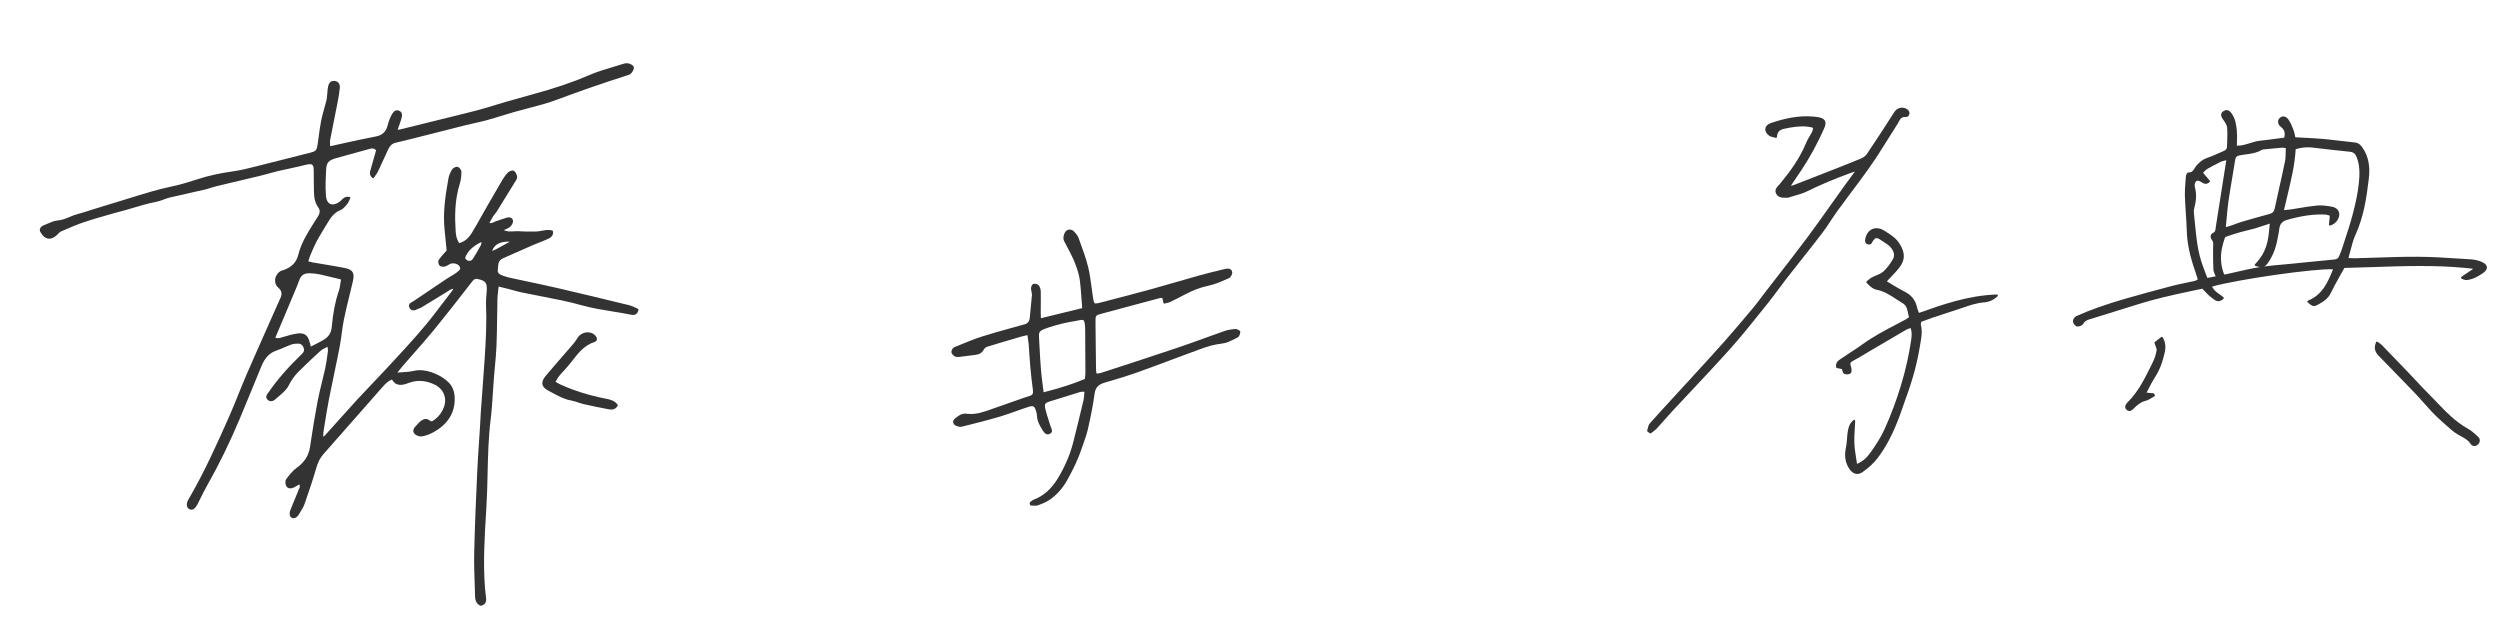 <svg width="294" height="73" viewBox="0 0 294 73" fill="none" xmlns="http://www.w3.org/2000/svg">
<path d="M56.517 71.245C56.502 71.243 56.487 71.239 56.473 71.232C55.946 70.959 55.876 70.479 55.868 70.141C55.855 69.613 55.837 69.075 55.819 68.554C55.78 67.414 55.739 66.236 55.765 65.077C55.835 61.937 55.968 58.854 56.111 55.709C56.169 54.4 56.258 53.072 56.344 51.786C56.386 51.157 56.428 50.528 56.466 49.898C56.479 49.69 56.489 49.482 56.499 49.274C56.511 49.009 56.525 48.734 56.544 48.465C56.6 47.683 56.658 46.903 56.715 46.121C56.809 44.847 56.906 43.529 56.993 42.233C57.155 39.799 57.244 37.753 57.155 35.672C57.141 35.34 57.172 35.005 57.202 34.682C57.215 34.533 57.229 34.381 57.239 34.232C57.3 33.266 57.125 33.028 56.201 32.815C56.162 32.806 56.123 32.8 56.088 32.796C55.872 32.775 55.723 32.855 55.538 33.094L54.969 33.823C53.677 35.484 52.341 37.202 50.984 38.857C50.202 39.811 49.372 40.751 48.569 41.66C48.162 42.121 47.741 42.596 47.333 43.069C47.178 43.248 47.031 43.438 46.859 43.658C46.82 43.708 46.78 43.76 46.738 43.813C46.911 43.801 47.078 43.79 47.242 43.779C47.75 43.748 48.229 43.718 48.678 43.611C48.998 43.534 49.352 43.515 49.728 43.551C51.107 43.686 52.516 44.562 53.03 45.294C53.26 45.621 53.419 46.083 53.457 46.528C53.618 48.42 52.707 49.937 50.822 50.911C50.412 51.122 49.984 51.264 49.583 51.32C49.53 51.327 49.473 51.328 49.412 51.322C49.17 51.298 48.905 51.175 48.753 51.015C48.517 50.766 48.571 50.425 48.898 50.104C48.966 50.037 49.033 49.963 49.097 49.891C49.201 49.775 49.309 49.655 49.434 49.552C49.688 49.344 49.919 49.252 50.139 49.274C50.272 49.287 50.396 49.342 50.509 49.437C50.585 49.502 50.653 49.536 50.718 49.543C50.834 49.554 50.946 49.471 51.076 49.375L51.103 49.355C51.617 48.976 51.988 48.478 52.207 47.872C52.594 46.803 52.164 45.746 51.138 45.243C50.65 45.004 50.159 44.858 49.682 44.812C49.152 44.76 48.623 44.829 48.111 45.016L48.047 45.039C47.961 45.071 47.876 45.102 47.788 45.131C47.462 45.239 47.203 45.279 46.971 45.256C46.598 45.22 46.307 45.012 46.101 44.639C45.651 44.791 45.344 45.105 45.023 45.468C42.779 48.005 40.507 50.593 38.309 53.096L38.047 53.395C37.656 53.839 37.392 54.339 37.215 54.966C36.815 56.374 36.328 57.782 35.858 59.142L35.804 59.297C35.71 59.568 35.558 59.817 35.412 60.057C35.352 60.155 35.291 60.256 35.235 60.355C35.165 60.481 35.1 60.576 35.033 60.655C34.907 60.8 34.709 60.97 34.477 60.947C34.378 60.937 34.287 60.894 34.205 60.817C34.039 60.661 34.036 60.289 34.108 60.101C34.294 59.604 34.502 59.105 34.702 58.624C34.841 58.289 34.986 57.941 35.122 57.598C35.137 57.561 35.154 57.523 35.172 57.485C35.255 57.301 35.322 57.152 35.19 56.963C35.152 56.987 35.114 57.01 35.076 57.033C34.918 57.131 34.756 57.231 34.584 57.316C34.46 57.377 34.273 57.447 34.081 57.429C33.901 57.411 33.757 57.32 33.666 57.163C33.543 56.954 33.516 56.54 33.664 56.34C34.035 55.842 34.406 55.366 34.878 55.026C35.806 54.358 36.307 53.575 36.457 52.562C36.766 50.472 37.052 48.753 37.358 47.151C37.498 46.416 37.681 45.678 37.857 44.963C37.987 44.441 38.12 43.901 38.236 43.369C38.369 42.754 38.454 42.117 38.537 41.5L38.565 41.294C38.578 41.193 38.562 41.08 38.539 40.924C38.533 40.88 38.526 40.833 38.519 40.782C38.442 40.822 38.368 40.858 38.295 40.894C38.062 41.009 37.861 41.108 37.706 41.247C36.865 42.005 36.024 42.802 35.136 43.68C34.654 44.158 34.267 44.697 33.951 45.329C33.695 45.841 33.221 46.239 32.763 46.626C32.625 46.741 32.483 46.861 32.351 46.98C32.193 47.124 31.999 47.195 31.817 47.178C31.663 47.163 31.525 47.084 31.419 46.949C31.193 46.663 31.375 46.418 31.507 46.239C31.53 46.208 31.553 46.177 31.575 46.145C32.595 44.66 33.848 43.22 35.517 41.612C35.751 41.388 35.81 41.17 35.709 40.905C35.592 40.599 35.411 40.438 35.157 40.413C35.129 40.41 35.099 40.409 35.068 40.41C34.771 40.416 34.506 40.428 34.276 40.511C33.986 40.615 33.697 40.739 33.417 40.859C33.111 40.992 32.794 41.128 32.473 41.239C31.687 41.511 31.154 42.074 30.744 43.063C30.407 43.876 30.069 44.705 29.741 45.505C29.241 46.726 28.726 47.988 28.204 49.224C26.994 52.095 25.744 54.654 24.384 57.046C24.105 57.538 23.849 58.055 23.599 58.555C23.477 58.801 23.354 59.048 23.229 59.293C22.992 59.754 22.743 59.966 22.468 59.939C22.396 59.932 22.324 59.908 22.253 59.868C22.121 59.793 22.03 59.674 21.991 59.527C21.931 59.303 21.992 59.018 22.165 58.725C24.052 55.51 25.613 51.992 26.991 48.888C27.366 48.042 27.717 47.167 28.057 46.321C28.357 45.575 28.667 44.804 28.992 44.054C29.849 42.08 30.738 40.082 31.597 38.149C31.958 37.34 32.317 36.53 32.676 35.72L32.739 35.579C32.808 35.421 32.879 35.258 32.956 35.1C33.215 34.562 33.144 34.192 32.714 33.822C32.446 33.592 32.315 33.246 32.355 32.873C32.401 32.449 32.661 32.06 33.036 31.859C33.107 31.821 33.18 31.803 33.252 31.787C33.295 31.777 33.337 31.768 33.373 31.754C34.349 31.385 34.864 30.834 35.093 29.91C35.421 28.583 36.158 27.407 36.87 26.27C36.933 26.168 36.997 26.067 37.06 25.965C37.108 25.887 37.159 25.811 37.21 25.735C37.317 25.574 37.417 25.424 37.496 25.261C37.645 24.952 37.629 24.669 37.446 24.421C37.096 23.946 36.934 23.382 36.922 22.596C36.919 22.42 36.916 22.245 36.913 22.069C36.902 21.438 36.891 20.787 36.899 20.145C36.908 19.477 36.769 19.332 36.525 19.308C36.389 19.295 36.205 19.32 35.947 19.386C35.306 19.55 34.649 19.691 34.014 19.828C33.565 19.924 33.101 20.024 32.648 20.131C32.295 20.214 31.938 20.314 31.593 20.409C31.272 20.498 30.94 20.59 30.61 20.67C29.762 20.875 28.899 21.078 28.064 21.275C27.2 21.479 26.308 21.689 25.431 21.902C25.222 21.952 25.013 22.02 24.809 22.086C24.59 22.157 24.363 22.231 24.133 22.285C23.521 22.427 22.898 22.565 22.296 22.699C21.522 22.87 20.721 23.047 19.938 23.235C19.706 23.29 19.472 23.379 19.248 23.464C18.978 23.565 18.699 23.671 18.41 23.726C17.364 23.928 16.328 24.239 15.327 24.541L14.922 24.662C14.667 24.738 14.405 24.806 14.152 24.871C13.927 24.929 13.695 24.989 13.47 25.054C13.17 25.141 12.87 25.227 12.569 25.312C11.696 25.56 10.793 25.817 9.92 26.111C9.025 26.413 8.139 26.8 7.282 27.173L7.186 27.214C7.052 27.272 6.935 27.393 6.811 27.519C6.76 27.571 6.708 27.625 6.653 27.675C6.336 27.964 6.021 28.095 5.714 28.065C5.353 28.03 5.022 27.765 4.756 27.299C4.678 27.163 4.661 27.02 4.709 26.887C4.771 26.716 4.94 26.567 5.175 26.478C5.319 26.423 5.467 26.359 5.61 26.296C5.994 26.129 6.39 25.957 6.802 25.924C7.308 25.883 7.769 25.691 8.215 25.505C8.521 25.377 8.839 25.245 9.172 25.16C9.506 25.075 9.842 24.969 10.167 24.866C10.29 24.827 10.414 24.787 10.537 24.749C10.796 24.669 11.054 24.587 11.313 24.506C11.799 24.352 12.301 24.193 12.799 24.049C13.593 23.819 14.395 23.568 15.171 23.325C16.827 22.807 18.538 22.271 20.275 21.91C21.323 21.692 22.351 21.361 23.346 21.042C24.561 20.651 25.89 20.359 27.409 20.149C28.301 20.026 29.198 19.799 30.065 19.579C30.275 19.525 30.485 19.472 30.695 19.42C31.78 19.152 32.881 18.872 33.946 18.6C34.813 18.378 35.711 18.149 36.594 17.929C37.104 17.801 37.256 17.634 37.333 17.113C37.38 16.796 37.423 16.472 37.466 16.159C37.552 15.511 37.642 14.84 37.769 14.187C37.867 13.685 38.009 13.186 38.146 12.703C38.228 12.416 38.312 12.119 38.385 11.826C38.427 11.659 38.443 11.486 38.46 11.303C38.467 11.235 38.474 11.167 38.48 11.099C38.492 11 38.5 10.896 38.507 10.797C38.523 10.589 38.539 10.374 38.588 10.165C38.629 9.99 38.752 9.457 39.333 9.514C39.782 9.56 40.009 9.871 39.961 10.368C39.901 10.976 39.79 11.571 39.683 12.127C39.558 12.772 39.426 13.427 39.299 14.061C39.143 14.836 38.982 15.638 38.831 16.428C38.802 16.584 38.807 16.751 38.815 16.962C38.817 17.034 38.82 17.112 38.822 17.196C39.151 17.124 39.472 17.052 39.786 16.983C40.606 16.802 41.382 16.631 42.158 16.464C42.844 16.317 43.544 16.179 44.221 16.044L44.235 16.042C44.96 15.899 45.401 15.481 45.582 14.765C45.699 14.304 45.849 13.899 46.03 13.558C46.154 13.324 46.361 12.934 46.753 12.972C46.821 12.979 46.89 12.998 46.961 13.03C47.412 13.237 47.273 13.717 47.19 14.004C47.098 14.322 46.984 14.636 46.864 14.966C46.83 15.059 46.795 15.155 46.76 15.253C46.859 15.25 46.952 15.246 47.034 15.226C48.551 14.856 50.091 14.473 51.581 14.104L51.795 14.05C52.221 13.945 52.646 13.841 53.071 13.736C54.135 13.476 55.235 13.207 56.309 12.92C56.955 12.748 57.607 12.547 58.237 12.354C58.641 12.231 59.058 12.102 59.47 11.983C60.436 11.703 61.449 11.419 62.479 11.139C65.246 10.387 67.342 9.679 69.276 8.841C70.167 8.455 71.115 8.17 72.033 7.894C72.398 7.785 72.775 7.672 73.143 7.554C73.335 7.492 73.573 7.416 73.794 7.438C73.818 7.44 73.842 7.443 73.864 7.448C74.097 7.494 74.468 7.649 74.537 7.885C74.587 8.06 74.487 8.3 74.232 8.619C74.131 8.745 73.956 8.798 73.803 8.845C73.776 8.853 73.751 8.861 73.726 8.869C70.629 9.871 67.937 10.805 65.496 11.725C64.403 12.137 63.248 12.437 62.133 12.726C61.58 12.869 61.006 13.018 60.449 13.178C59.979 13.313 59.503 13.459 59.042 13.601C58.44 13.786 57.818 13.976 57.2 14.146C56.706 14.282 56.197 14.395 55.705 14.504C55.384 14.575 55.053 14.649 54.729 14.728C54.139 14.872 53.54 15.026 52.962 15.174C52.621 15.261 52.281 15.348 51.941 15.435C51.474 15.553 51.007 15.671 50.54 15.79C49.224 16.126 47.862 16.473 46.516 16.791C46.04 16.904 45.814 17.209 45.605 17.665C45.507 17.877 45.411 18.09 45.314 18.302C45.031 18.925 44.738 19.568 44.437 20.195C44.357 20.363 44.247 20.511 44.131 20.669C44.077 20.743 44.02 20.819 43.964 20.901C43.944 20.931 43.912 20.95 43.877 20.953C43.869 20.954 43.861 20.954 43.853 20.953C43.826 20.951 43.801 20.939 43.781 20.92C43.392 20.546 43.496 20.218 43.58 19.955C43.59 19.925 43.598 19.896 43.607 19.866C43.773 19.309 43.928 18.75 44.078 18.209C44.129 18.023 44.18 17.839 44.23 17.66C44.103 17.54 43.976 17.477 43.835 17.463C43.687 17.448 43.538 17.489 43.38 17.532L43.365 17.536C41.956 17.921 40.703 18.268 39.534 18.597C38.614 18.856 38.392 19.12 38.348 20.014C38.301 20.952 38.249 22.015 38.332 23.03C38.382 23.63 38.641 23.997 39.045 24.036C39.321 24.063 39.646 23.943 39.985 23.689C40.044 23.645 40.1 23.587 40.159 23.524C40.337 23.336 40.56 23.104 40.999 23.146C41.032 23.15 41.067 23.155 41.103 23.161C41.141 23.168 41.172 23.192 41.19 23.226C41.207 23.26 41.206 23.3 41.188 23.334C41.145 23.417 41.108 23.498 41.073 23.576C40.997 23.741 40.925 23.897 40.815 24.023L40.748 24.1C40.541 24.338 40.307 24.607 40.014 24.722C39.225 25.034 38.827 25.7 38.442 26.344C38.327 26.536 38.21 26.727 38.093 26.918C37.806 27.389 37.51 27.875 37.246 28.367C37.003 28.82 36.797 29.307 36.597 29.777C36.559 29.868 36.521 29.958 36.482 30.049C36.414 30.209 36.361 30.382 36.306 30.566C36.289 30.62 36.273 30.674 36.255 30.731C36.303 30.743 36.348 30.756 36.391 30.767C36.538 30.807 36.653 30.839 36.771 30.859C37.205 30.934 37.639 31.006 38.074 31.079C38.851 31.209 39.655 31.343 40.442 31.493C41.001 31.598 41.294 31.741 41.452 31.983C41.61 32.225 41.623 32.55 41.493 33.106C41.368 33.646 41.234 34.193 41.104 34.721C40.879 35.641 40.646 36.593 40.452 37.535C40.337 38.093 40.259 38.672 40.184 39.23C40.115 39.74 40.045 40.266 39.945 40.78C39.742 41.836 39.518 42.905 39.301 43.94C39.098 44.908 38.887 45.909 38.695 46.897C38.496 47.92 38.328 48.968 38.167 49.983C38.123 50.256 38.08 50.529 38.036 50.802C38.014 50.933 38.015 51.071 38.015 51.246C38.016 51.279 38.016 51.312 38.016 51.348C38.1 51.299 38.16 51.264 38.198 51.222C38.671 50.699 39.141 50.173 39.611 49.648C40.384 48.783 41.184 47.889 41.982 47.019C42.553 46.398 43.145 45.779 43.718 45.179C44.294 44.577 44.889 43.954 45.463 43.33C45.787 42.977 46.113 42.625 46.439 42.273C48.111 40.467 49.84 38.6 51.342 36.595C51.684 36.139 52.037 35.681 52.38 35.237C52.647 34.892 52.922 34.534 53.191 34.18C53.233 34.125 53.264 34.052 53.303 33.959C53.303 33.958 53.303 33.957 53.304 33.956C53.055 33.989 52.872 34.112 52.679 34.24C52.624 34.278 52.568 34.315 52.512 34.349L51.761 34.809C51.039 35.253 50.292 35.712 49.555 36.158C49.478 36.205 49.397 36.234 49.318 36.262C49.261 36.282 49.206 36.302 49.158 36.326C48.976 36.418 48.765 36.516 48.562 36.496C48.395 36.48 48.264 36.388 48.172 36.224C48.098 36.091 48.076 35.967 48.108 35.856C48.163 35.669 48.347 35.569 48.509 35.481C48.563 35.451 48.614 35.424 48.656 35.395C49.838 34.588 51.099 33.738 52.512 32.796C52.677 32.687 52.85 32.585 53.017 32.487C53.231 32.361 53.453 32.232 53.654 32.085C54.195 31.69 54.184 31.548 54.022 31.294C53.916 31.129 53.657 30.999 53.377 30.972C53.219 30.956 53.073 30.975 52.956 31.026C52.879 31.06 52.805 31.106 52.726 31.154C52.606 31.229 52.482 31.306 52.339 31.341C52.245 31.364 52.13 31.373 52.024 31.362C51.917 31.352 51.78 31.322 51.691 31.23C51.556 31.092 51.486 30.723 51.604 30.551C51.799 30.268 52.027 30.011 52.268 29.74C52.352 29.646 52.436 29.552 52.522 29.453C52.502 29.246 52.482 29.032 52.461 28.813C52.412 28.275 52.36 27.72 52.296 27.161C52.055 25.058 52.38 22.965 52.733 21.001C52.794 20.66 52.939 20.296 53.15 19.95C53.265 19.762 53.578 19.597 53.781 19.617C53.794 19.619 53.806 19.62 53.818 19.623C54.024 19.666 54.266 19.989 54.264 20.218C54.258 20.76 54.199 21.206 54.079 21.583C53.451 23.568 53.478 25.549 53.587 27.225C53.616 27.658 53.687 28.122 54.002 28.584C54.609 28.437 55.078 28.053 55.511 27.347C55.919 26.681 56.307 25.986 56.684 25.315C56.876 24.973 57.074 24.62 57.273 24.274L57.347 24.145C57.915 23.155 58.503 22.13 59.096 21.131C59.303 20.783 59.507 20.511 59.722 20.301C59.86 20.166 60.132 20.035 60.318 20.053C60.353 20.057 60.385 20.065 60.412 20.078C60.611 20.169 60.721 20.437 60.8 20.688C60.851 20.847 60.778 21.054 60.7 21.182C59.98 22.363 59.219 23.595 58.438 24.844C58.368 24.958 58.282 25.061 58.201 25.161C58.122 25.26 58.046 25.352 57.983 25.451C57.866 25.638 57.761 25.835 57.65 26.043C57.621 26.099 57.591 26.155 57.56 26.212C57.595 26.224 57.63 26.23 57.665 26.234C57.822 26.249 57.953 26.185 58.091 26.118C58.16 26.084 58.231 26.05 58.306 26.025C58.462 25.974 58.617 25.919 58.773 25.865C59.038 25.772 59.312 25.677 59.588 25.598C59.7 25.566 59.812 25.555 59.913 25.565C60.163 25.589 60.32 25.748 60.333 25.99C60.346 26.239 60.153 26.538 59.964 26.693C59.801 26.826 59.603 26.91 59.374 27.007C59.331 27.025 59.288 27.043 59.245 27.061C59.418 27.142 59.6 27.189 59.804 27.209C60.018 27.23 60.232 27.217 60.438 27.204C60.62 27.193 60.809 27.181 60.993 27.194C61.507 27.231 62.037 27.229 62.548 27.228C62.704 27.227 62.86 27.227 63.016 27.228C63.247 27.228 63.474 27.184 63.716 27.137C64.013 27.08 64.321 27.021 64.636 27.052C64.746 27.062 64.853 27.084 64.954 27.116C64.999 27.131 65.032 27.17 65.037 27.217C65.099 27.788 64.692 27.977 64.395 28.115L64.386 28.119C64.066 28.268 63.733 28.398 63.41 28.524C63.164 28.621 62.909 28.722 62.662 28.828C61.841 29.185 61.007 29.555 60.203 29.913C59.838 30.075 59.473 30.237 59.108 30.398C58.621 30.614 58.592 31.041 58.561 31.493C58.555 31.58 58.549 31.666 58.54 31.751C58.497 32.15 58.757 32.276 59.19 32.436L59.261 32.463C59.535 32.566 59.822 32.632 60.142 32.702C60.783 32.842 61.426 32.977 62.068 33.113C63.228 33.359 64.426 33.613 65.602 33.885C68.256 34.499 70.883 35.133 74.009 35.896C74.252 35.955 74.482 36.064 74.704 36.17C74.805 36.218 74.908 36.267 75.011 36.31C75.064 36.332 75.094 36.389 75.082 36.444C74.992 36.873 74.749 37.071 74.358 37.032C74.311 37.028 74.261 37.02 74.206 37.009C73.485 36.861 72.746 36.742 72.032 36.628C70.857 36.439 69.642 36.244 68.461 35.912C66.859 35.462 65.19 35.14 63.575 34.829C62.817 34.683 62.033 34.532 61.265 34.37C60.947 34.302 60.63 34.214 60.323 34.128C60.148 34.078 59.967 34.027 59.789 33.982C59.521 33.913 59.258 33.849 58.953 33.776C58.852 33.752 58.747 33.727 58.638 33.7C58.621 33.857 58.604 34.005 58.588 34.148C58.544 34.522 58.508 34.845 58.5 35.172C58.482 35.897 58.472 36.634 58.462 37.347C58.447 38.433 58.432 39.556 58.388 40.66C58.355 41.484 58.276 42.32 58.2 43.127C58.16 43.559 58.118 44.005 58.084 44.444C58.041 44.989 58.006 45.543 57.971 46.079C57.904 47.147 57.834 48.25 57.701 49.329C57.437 51.449 57.388 53.617 57.34 55.713C57.311 57.016 57.28 58.362 57.198 59.686L57.175 60.068C56.989 63.061 56.798 66.156 57.039 69.201C57.057 69.434 57.086 69.67 57.113 69.9C57.132 70.058 57.151 70.216 57.167 70.374C57.215 70.849 57.003 71.146 56.554 71.234C56.542 71.236 56.53 71.237 56.519 71.235L56.517 71.245ZM35.433 39.208C35.944 39.258 36.246 39.57 36.409 40.218C36.449 40.377 36.494 40.535 36.538 40.69C36.545 40.713 36.551 40.735 36.557 40.758C36.696 40.686 36.831 40.617 36.964 40.549C37.341 40.356 37.698 40.173 38.041 39.974C38.651 39.619 38.952 39.148 39.015 38.449C39.167 36.756 39.432 35.41 39.845 34.215C39.944 33.93 39.99 33.615 40.038 33.282C40.057 33.147 40.078 33.009 40.102 32.864C39.858 32.805 39.623 32.747 39.396 32.691C38.801 32.544 38.239 32.406 37.684 32.285C37.45 32.234 37.204 32.197 36.931 32.171C36.803 32.158 36.668 32.148 36.527 32.141C35.766 32.099 35.41 32.331 35.166 33.024C35.046 33.367 34.911 33.694 34.796 33.969C34.08 35.677 33.361 37.385 32.642 39.093C32.571 39.262 32.497 39.431 32.421 39.603C32.405 39.641 32.387 39.679 32.371 39.718C32.488 39.746 32.573 39.763 32.644 39.77C32.779 39.783 32.86 39.758 33.076 39.694L33.358 39.61C33.89 39.452 34.441 39.289 34.999 39.219C35.161 39.2 35.303 39.196 35.432 39.208L35.433 39.208ZM56.574 28.471C55.911 28.814 55.252 29.238 54.851 29.977C54.694 30.268 54.65 30.402 54.857 30.559C54.946 30.626 55.045 30.666 55.146 30.676C55.337 30.695 55.511 30.604 55.621 30.427C55.921 29.947 56.224 29.427 56.546 28.839C56.584 28.77 56.595 28.676 56.607 28.575C56.609 28.55 56.613 28.524 56.616 28.499L56.573 28.471L56.574 28.471ZM59.967 28.426C58.851 28.359 58.106 28.75 57.878 29.516C58.331 29.338 58.746 29.1 59.151 28.87C59.415 28.718 59.687 28.563 59.967 28.426L59.967 28.426Z" fill="#333333"/>
<path d="M244.263 38.393C244.038 38.36 243.79 38.02 243.775 37.8C243.76 37.583 243.965 37.265 244.182 37.17C245.083 36.771 245.907 36.442 246.703 36.163C247.829 35.768 248.86 35.438 249.854 35.153C251.671 34.632 253.54 34.12 255.407 33.632C255.969 33.485 256.548 33.364 257.107 33.247C257.442 33.177 257.789 33.105 258.128 33.028C258.195 33.012 258.263 32.973 258.358 32.919C258.388 32.9 258.422 32.882 258.458 32.862C258.433 32.782 258.409 32.701 258.384 32.621C258.311 32.381 258.242 32.154 258.163 31.927C257.521 30.102 257.202 28.575 257.163 27.119C257.144 26.439 257.098 25.748 257.053 25.079C257.009 24.424 256.964 23.746 256.945 23.078C256.927 22.455 256.976 21.824 257.023 21.214C257.035 21.052 257.048 20.89 257.059 20.728C257.067 20.615 257.194 20.267 257.371 20.28C257.77 20.307 257.925 20.055 258.104 19.764C258.181 19.638 258.261 19.509 258.363 19.403C258.676 19.078 259.028 18.746 259.565 18.572C259.981 18.437 260.391 18.252 260.789 18.072C261.024 17.966 261.266 17.857 261.508 17.758C261.772 17.651 261.892 17.488 261.897 17.232C261.902 17.03 261.909 16.828 261.917 16.625C261.937 16.08 261.958 15.517 261.905 14.974C261.877 14.687 261.673 14.394 261.475 14.11C261.448 14.071 261.422 14.033 261.395 13.996C261.295 13.848 261.166 13.628 261.215 13.408C261.247 13.266 261.347 13.144 261.516 13.045C261.647 12.967 261.775 12.934 261.897 12.945C262.144 12.97 262.32 13.175 262.446 13.351C262.89 13.974 262.987 14.679 263.054 15.407C263.092 15.815 263.08 16.221 263.066 16.652C263.061 16.809 263.057 16.97 263.054 17.133C263.578 17.147 264.063 16.997 264.574 16.837C264.96 16.717 265.36 16.592 265.774 16.549C266.449 16.478 267.137 16.385 267.802 16.296C268.074 16.26 268.347 16.223 268.622 16.187C268.765 15.619 268.65 15.251 268.237 14.93C268.018 14.76 267.898 14.544 267.898 14.32C267.898 14.127 267.99 13.951 268.154 13.824C268.285 13.724 268.431 13.679 268.58 13.694C268.729 13.708 268.961 13.795 269.167 14.121C269.4 14.49 269.567 14.895 269.713 15.276C269.79 15.477 269.834 15.689 269.881 15.912C269.897 15.987 269.913 16.064 269.931 16.143C270.255 16.162 270.576 16.178 270.896 16.194C271.668 16.234 272.467 16.275 273.246 16.344C273.357 16.354 273.468 16.364 273.579 16.375C274.196 16.435 274.822 16.51 275.427 16.583C275.927 16.643 276.444 16.705 276.952 16.758C277.401 16.805 277.631 17.083 277.828 17.364C278.507 18.33 278.751 19.522 278.573 21.008C278.304 23.267 277.982 25.47 277.018 27.579C276.747 28.172 276.581 28.816 276.404 29.498C276.333 29.775 276.259 30.059 276.176 30.348C276.228 30.35 276.279 30.353 276.33 30.356C276.535 30.367 276.729 30.377 276.921 30.372C277.715 30.352 278.523 30.325 279.304 30.299C280.965 30.244 282.682 30.186 284.372 30.195C286.05 30.205 287.753 30.316 289.401 30.424C289.785 30.449 290.17 30.474 290.554 30.498C290.604 30.502 290.655 30.506 290.706 30.511C291.141 30.553 291.555 30.66 291.902 30.82C292.254 30.982 292.443 31.185 292.462 31.422C292.476 31.589 292.402 31.85 291.978 32.133C291.477 32.469 290.882 32.834 290.164 32.927C290.091 32.936 290.022 32.938 289.953 32.931C289.798 32.916 289.64 32.858 289.47 32.754C289.436 32.733 289.414 32.695 289.413 32.655C289.412 32.615 289.432 32.576 289.465 32.553L290.81 31.643L290.795 31.602C290.529 31.571 290.257 31.541 289.985 31.514C286.355 31.159 282.634 31.286 279.036 31.409C277.947 31.446 276.82 31.485 275.706 31.51C275.676 31.562 275.644 31.616 275.612 31.67C275.511 31.843 275.406 32.021 275.307 32.204C275.199 32.403 275.089 32.601 274.979 32.799C274.685 33.328 274.382 33.876 274.119 34.429C273.773 35.159 273.142 35.538 272.526 35.862C272.361 35.949 272.221 36.004 272.073 35.989C271.875 35.97 271.694 35.833 271.386 35.554C271.355 35.526 271.341 35.485 271.349 35.444C271.356 35.403 271.384 35.369 271.422 35.354C273.121 34.67 273.768 33.162 274.363 31.674C272.364 31.537 263.114 32.856 260.145 33.702C260.326 34.119 260.663 34.358 261.017 34.611C261.17 34.719 261.327 34.832 261.474 34.96C261.499 34.982 261.514 35.014 261.515 35.047C261.516 35.08 261.503 35.113 261.478 35.136C261.26 35.347 261.044 35.439 260.822 35.417C260.576 35.394 260.377 35.235 260.201 35.094C260.153 35.056 260.105 35.018 260.059 34.985C259.791 34.793 259.559 34.546 259.314 34.285C259.212 34.176 259.108 34.065 258.995 33.951C258.728 34.007 258.454 34.065 258.177 34.123C257.475 34.269 256.749 34.42 256.025 34.585L255.89 34.616C254.885 34.846 253.845 35.083 252.838 35.366C251.913 35.627 250.98 35.92 250.078 36.203C249.705 36.32 249.333 36.436 248.96 36.552C248.157 36.8 247.353 37.049 246.55 37.298L245.811 37.528C245.489 37.627 245.186 37.721 245.006 38.063C244.894 38.276 244.521 38.419 244.286 38.396C244.279 38.395 244.271 38.394 244.263 38.393L244.263 38.393ZM258.484 21.248C258.385 21.239 258.307 21.266 258.24 21.335C258.121 21.457 258.057 21.789 258.114 21.992C258.324 22.741 258.303 23.527 258.047 24.465C257.997 24.647 257.983 24.868 258.007 25.089C258.049 25.478 258.087 25.873 258.124 26.256C258.263 27.706 258.406 29.204 258.837 30.627C258.983 31.113 259.163 31.583 259.354 32.081C259.43 32.28 259.507 32.48 259.582 32.684L260.568 32.497C260.543 32.44 260.518 32.383 260.493 32.328C260.398 32.119 260.308 31.921 260.296 31.711C260.26 31.068 260.26 30.414 260.259 29.783C260.259 29.585 260.259 29.386 260.257 29.188C260.257 29.104 260.262 29.021 260.267 28.94C260.284 28.67 260.299 28.436 260.119 28.216C259.993 28.062 259.941 27.872 259.979 27.707C260.013 27.563 260.113 27.448 260.26 27.381C260.509 27.267 260.529 27.092 260.556 26.849C260.561 26.799 260.568 26.748 260.575 26.698C260.812 25.202 261.047 23.706 261.283 22.21C261.409 21.412 261.534 20.614 261.668 19.758L261.812 18.841C261.744 18.858 261.682 18.873 261.623 18.888C261.428 18.935 261.287 18.97 261.162 19.031C260.499 19.353 259.999 19.618 259.541 19.889C259.405 19.969 259.292 20.091 259.172 20.221C259.142 20.253 259.112 20.286 259.08 20.319L259.862 21.244C259.904 21.293 259.898 21.366 259.851 21.41C259.678 21.566 259.508 21.633 259.333 21.616C259.171 21.6 259.034 21.512 258.933 21.447C258.814 21.37 258.637 21.265 258.483 21.25L258.484 21.248ZM266.929 26.295C266.784 26.343 266.64 26.391 266.498 26.438C266.036 26.593 265.601 26.739 265.153 26.871C264.87 26.954 264.579 27.023 264.298 27.089C264.044 27.149 263.781 27.211 263.528 27.283C262.897 27.462 262.292 27.663 261.782 27.836C261.727 27.855 261.653 27.931 261.635 27.988L261.618 28.04C261.495 28.433 261.367 28.839 261.289 29.245C261.088 30.294 261.179 31.312 261.561 32.273C261.563 32.273 261.564 32.274 261.566 32.274C261.617 32.277 261.664 32.28 261.702 32.272C262.12 32.181 262.545 32.083 262.955 31.988C263.838 31.783 264.75 31.571 265.66 31.425C265.703 31.418 265.745 31.412 265.789 31.405L265.784 31.404C265.628 31.389 265.449 31.343 265.237 31.266C265.199 31.252 265.171 31.22 265.161 31.18C265.151 31.141 265.164 31.1 265.191 31.07C266.616 29.598 266.746 28.204 266.871 26.858C266.89 26.672 266.907 26.482 266.927 26.294L266.929 26.295ZM273.512 25.235C273.501 25.234 273.491 25.233 273.48 25.232C272.095 25.168 270.652 25.37 268.938 25.865C268.393 26.023 268.118 26.337 268.049 26.884C267.991 27.336 267.899 27.79 267.81 28.23L267.78 28.379C267.589 29.326 267.219 30.196 266.682 30.965C266.556 31.144 266.421 31.267 266.265 31.337C266.991 31.241 267.725 31.176 268.44 31.113C268.828 31.079 269.228 31.043 269.622 31.003C269.982 30.966 270.342 30.93 270.702 30.892C271.947 30.765 273.235 30.632 274.503 30.517C274.812 30.489 274.969 30.389 275.062 30.163C275.093 30.087 275.126 30.012 275.158 29.938C275.235 29.758 275.314 29.573 275.373 29.389C275.49 29.025 275.609 28.663 275.729 28.301C276.053 27.322 276.386 26.311 276.652 25.301C276.947 24.183 277.267 22.859 277.402 21.525C277.501 20.544 277.539 19.498 277.155 18.504C276.988 18.073 276.761 17.888 276.347 17.845C274.991 17.703 273.455 17.543 271.97 17.357C271.929 17.352 271.887 17.347 271.846 17.343C271.232 17.283 270.618 17.349 269.972 17.544C269.867 19.399 269.444 21.151 268.998 23.003C268.864 23.559 268.726 24.132 268.597 24.708C268.662 24.702 268.723 24.698 268.784 24.692C269.008 24.674 269.2 24.657 269.392 24.63C269.729 24.579 270.072 24.522 270.403 24.466C271.086 24.352 271.791 24.233 272.493 24.17C272.757 24.147 273.042 24.15 273.363 24.181C273.685 24.213 274.015 24.271 274.29 24.322C274.611 24.382 274.863 24.551 274.997 24.798C275.13 25.042 275.136 25.337 275.015 25.631C274.832 26.074 274.523 26.358 274.043 26.526C274.026 26.532 274.009 26.534 273.991 26.532C273.968 26.53 273.947 26.521 273.929 26.508C273.896 26.482 273.88 26.442 273.884 26.402L273.985 25.363C273.934 25.348 273.886 25.333 273.842 25.319C273.719 25.281 273.612 25.247 273.512 25.238L273.512 25.235ZM268.503 17.374C268.437 17.367 268.386 17.366 268.338 17.369C267.631 17.424 266.937 17.494 266.411 17.549L266.343 17.556C266.204 17.568 266.061 17.582 265.965 17.639C265.386 17.986 264.746 18.073 264.126 18.156C263.949 18.179 263.766 18.204 263.59 18.234C262.975 18.339 262.917 18.399 262.817 19.04C262.717 19.676 262.609 20.321 262.504 20.944C262.352 21.846 262.195 22.779 262.063 23.699C261.964 24.395 261.903 25.096 261.838 25.838C261.813 26.124 261.787 26.415 261.759 26.714C261.801 26.701 261.843 26.689 261.884 26.677C262.088 26.616 262.279 26.559 262.467 26.495C262.622 26.442 262.779 26.384 262.931 26.327C263.169 26.239 263.416 26.146 263.666 26.073C264.784 25.745 265.878 25.436 266.919 25.155C267.263 25.062 267.43 24.876 267.511 24.491C267.684 23.676 267.869 22.848 268.048 22.048C268.274 21.041 268.507 19.999 268.716 18.97C268.788 18.618 268.793 18.25 268.798 17.861C268.799 17.714 268.801 17.564 268.806 17.412C268.753 17.406 268.705 17.399 268.66 17.393C268.602 17.386 268.55 17.378 268.501 17.373L268.503 17.374Z" fill="#333333"/>
<path d="M121.241 59.451C121.191 59.446 121.15 59.411 121.136 59.363L121.09 59.189C121.078 59.142 121.095 59.093 121.133 59.063C121.169 59.036 121.203 59.006 121.237 58.976C121.323 58.9 121.411 58.822 121.524 58.78C122.707 58.341 123.661 57.495 124.441 56.193C125.249 54.843 125.843 53.447 126.203 52.043C126.579 50.573 126.967 48.987 127.423 47.052C127.476 46.83 127.491 46.592 127.508 46.338C127.514 46.251 127.519 46.161 127.526 46.069C127.479 46.07 127.435 46.07 127.393 46.07C127.248 46.069 127.134 46.069 127.037 46.098C125.933 46.43 124.743 46.798 123.399 47.225C122.912 47.379 122.792 47.513 122.936 48.111C123.043 48.556 123.187 49.001 123.325 49.432C123.398 49.659 123.474 49.893 123.544 50.126C123.559 50.175 123.583 50.231 123.61 50.289C123.698 50.487 123.847 50.819 123.473 51.013C123.369 51.067 123.268 51.09 123.171 51.08C122.906 51.054 122.749 50.807 122.611 50.59L122.596 50.567C122.279 50.07 121.968 49.53 121.946 48.874C121.939 48.679 121.885 48.479 121.838 48.327C121.701 47.879 121.577 47.782 121.41 47.765C121.309 47.755 121.173 47.778 120.995 47.834C120.49 47.995 119.981 48.177 119.489 48.353C118.883 48.571 118.257 48.796 117.627 48.982C116.171 49.414 114.672 49.788 113.222 50.151L113.136 50.172C113.054 50.192 112.963 50.198 112.862 50.188C112.715 50.174 112.553 50.127 112.404 50.056C112.226 49.971 112.112 49.828 112.092 49.664C112.072 49.508 112.142 49.351 112.284 49.235C112.65 48.933 113.062 48.592 113.61 48.646C113.626 48.647 113.642 48.649 113.659 48.651C113.71 48.658 113.759 48.664 113.809 48.669C114.802 48.766 115.69 48.447 116.63 48.109C116.743 48.068 116.857 48.028 116.971 47.987C118.088 47.593 119.206 47.202 120.324 46.811L120.464 46.762C120.656 46.694 120.855 46.624 121.057 46.57C121.417 46.475 121.529 46.289 121.473 45.885C121.357 45.05 121.254 44.142 121.161 43.111C121.115 42.612 121.082 42.103 121.05 41.611C121.024 41.222 120.998 40.819 120.966 40.424C120.946 40.189 120.91 39.959 120.868 39.692C120.854 39.603 120.84 39.511 120.825 39.415C120.766 39.428 120.709 39.441 120.654 39.451C120.474 39.489 120.319 39.521 120.169 39.565L119.772 39.681C118.571 40.03 117.33 40.393 116.115 40.77C115.949 40.822 115.764 40.971 115.693 41.11C115.446 41.591 115.038 41.699 114.633 41.744C114.335 41.777 114.032 41.818 113.74 41.856C113.455 41.894 113.162 41.933 112.872 41.966C112.751 41.979 112.634 41.991 112.521 41.98C112.437 41.972 112.366 41.952 112.306 41.92C112.123 41.822 111.914 41.624 111.886 41.422C111.859 41.223 112.032 40.913 112.212 40.839C112.362 40.778 112.513 40.715 112.663 40.653C113.594 40.268 114.556 39.87 115.531 39.56C116.716 39.184 117.934 38.848 119.112 38.523C119.574 38.396 120.036 38.268 120.497 38.138C120.89 38.027 121.073 37.78 121.106 37.313C121.137 36.874 121.185 36.428 121.231 35.998C121.276 35.577 121.323 35.141 121.354 34.712C121.363 34.583 121.335 34.447 121.305 34.304C121.278 34.172 121.25 34.035 121.249 33.895C121.248 33.736 121.365 33.411 121.549 33.379C121.604 33.369 121.666 33.368 121.732 33.374C121.878 33.388 122.069 33.448 122.166 33.571C122.301 33.742 122.388 34.009 122.393 34.267C122.406 34.837 122.4 35.416 122.396 35.976C122.394 36.25 122.392 36.524 122.391 36.798C122.39 36.941 122.396 37.082 122.404 37.26C122.406 37.311 122.409 37.364 122.411 37.421L127.263 36.236C127.248 36.025 127.234 35.819 127.221 35.616C127.185 35.09 127.152 34.594 127.105 34.098C127.096 34.005 127.088 33.913 127.08 33.82C127.036 33.334 126.992 32.831 126.875 32.359C126.722 31.738 126.504 31.107 126.227 30.483C126.027 30.032 125.789 29.585 125.559 29.153C125.415 28.883 125.265 28.602 125.127 28.323C125.009 28.087 125.061 27.758 125.148 27.528C125.24 27.284 125.387 27.107 125.55 27.04C125.636 27.005 125.748 26.992 125.867 27.004C126.012 27.018 126.137 27.066 126.211 27.136C126.419 27.332 126.71 27.634 126.837 27.98L126.971 28.346C127.337 29.348 127.717 30.384 127.974 31.436C128.161 32.201 128.264 32.996 128.366 33.765C128.412 34.124 128.461 34.495 128.517 34.856C128.62 35.514 128.66 35.67 128.827 35.686C128.957 35.699 129.178 35.645 129.524 35.555L130.393 35.329C132.069 34.894 133.803 34.444 135.5 33.976C136.482 33.706 137.477 33.416 138.439 33.137C139.288 32.891 140.164 32.635 141.03 32.394C141.862 32.163 142.715 31.956 143.541 31.757L144.06 31.631C144.218 31.593 144.351 31.58 144.465 31.591C144.704 31.614 144.861 31.752 144.907 31.979C144.954 32.212 144.744 32.617 144.525 32.712L144.29 32.816C143.596 33.122 142.879 33.438 142.133 33.594C141.179 33.793 140.264 34.139 139.252 34.683C138.745 34.957 138.2 35.231 137.587 35.523C137.461 35.583 137.323 35.613 137.178 35.644C137.108 35.658 137.035 35.674 136.957 35.694C136.943 35.698 136.929 35.699 136.915 35.698C136.896 35.696 136.878 35.69 136.862 35.68C136.834 35.662 136.815 35.633 136.808 35.601L136.706 35.063C136.691 35.061 136.678 35.058 136.665 35.056C136.623 35.048 136.584 35.041 136.546 35.037C136.506 35.033 136.474 35.034 136.449 35.041C135.059 35.409 133.647 35.788 132.282 36.156C131.412 36.39 130.541 36.623 129.67 36.856C129.228 36.974 129.012 37.036 128.92 37.153C128.829 37.271 128.827 37.489 128.831 37.932L128.847 39.433C128.861 40.816 128.875 42.2 128.893 43.583C128.894 43.657 128.913 43.737 128.938 43.84C128.946 43.869 128.953 43.9 128.961 43.932C129.002 43.928 129.043 43.923 129.082 43.919C129.228 43.905 129.366 43.89 129.488 43.85L131.144 43.309C133.634 42.497 136.209 41.657 138.733 40.805C139.715 40.473 140.707 40.112 141.666 39.764C142.426 39.487 143.213 39.201 143.991 38.931C144.337 38.811 144.728 38.737 145.26 38.692C145.282 38.69 145.306 38.691 145.331 38.693C145.47 38.707 145.866 38.847 145.858 39.039C145.851 39.248 145.747 39.587 145.543 39.687C145.44 39.737 145.337 39.789 145.234 39.842C144.744 40.09 144.237 40.348 143.705 40.404C142.769 40.503 141.914 40.78 141.201 41.038C140.066 41.449 138.916 41.88 137.804 42.296C136.553 42.766 135.259 43.251 133.98 43.709C132.765 44.144 131.446 44.562 129.948 44.985C129.168 45.206 128.825 45.574 128.725 46.3C128.556 47.528 128.307 48.845 127.94 50.448C127.8 51.062 127.585 51.668 127.378 52.253C127.306 52.455 127.234 52.658 127.166 52.861C126.785 53.983 126.258 55.12 125.456 56.546C124.975 57.401 124.328 58.13 123.533 58.714C123.09 59.039 122.548 59.242 122.069 59.419C121.888 59.486 121.688 59.473 121.494 59.461C121.411 59.456 121.332 59.451 121.256 59.452C121.251 59.452 121.246 59.451 121.242 59.451L121.241 59.451ZM127.294 37.622C127.206 37.614 127.085 37.627 126.901 37.665C126.646 37.717 126.385 37.764 126.134 37.809C125.734 37.88 125.321 37.953 124.923 38.053C124.299 38.208 123.565 38.404 122.846 38.681C122.208 38.927 122.155 39.085 122.19 39.716C122.204 39.974 122.218 40.232 122.232 40.49C122.284 41.476 122.338 42.495 122.419 43.496C122.467 44.097 122.546 44.701 122.628 45.339C122.662 45.597 122.696 45.86 122.729 46.132C124.745 45.619 126.208 45.145 127.58 44.562C127.588 44.48 127.598 44.404 127.606 44.333C127.628 44.157 127.644 44.019 127.644 43.88C127.641 42.463 127.633 40.947 127.619 39.248C127.619 39.18 127.619 39.112 127.619 39.045C127.618 38.727 127.617 38.399 127.573 38.087C127.514 37.677 127.42 37.636 127.294 37.624L127.294 37.622Z" fill="#333333"/>
<path d="M194.073 50.969C194.053 50.967 194.032 50.96 194.015 50.947L193.754 50.761C193.711 50.73 193.693 50.675 193.71 50.625C193.738 50.544 193.758 50.457 193.78 50.365C193.829 50.155 193.881 49.938 194.021 49.781C195.01 48.675 196.03 47.565 197.017 46.492C197.461 46.01 197.904 45.528 198.346 45.045C198.7 44.657 199.055 44.27 199.411 43.883C200.501 42.695 201.628 41.467 202.716 40.241C203.91 38.897 205.059 37.527 206.171 36.202C206.485 35.828 206.784 35.43 207.073 35.044C207.217 34.852 207.361 34.66 207.508 34.47C208.027 33.797 208.547 33.127 209.068 32.456C210.219 30.973 211.41 29.441 212.55 27.912C213.526 26.604 214.487 25.25 215.416 23.94C215.88 23.286 216.361 22.609 216.836 21.947C217.142 21.521 217.448 21.107 217.803 20.628C217.91 20.482 218.022 20.333 218.137 20.176C217.986 20.221 217.885 20.251 217.785 20.287C215.811 20.998 214.081 21.725 212.493 22.511C212.036 22.737 211.534 22.879 211.048 23.016C210.833 23.077 210.611 23.14 210.397 23.209C210.337 23.229 210.27 23.25 210.196 23.251C210.155 23.252 210.114 23.253 210.072 23.254C209.929 23.257 209.781 23.259 209.637 23.245C209.403 23.222 209.069 23.15 208.877 22.782C208.649 22.351 208.941 22.035 209.176 21.781C209.222 21.732 209.268 21.682 209.309 21.632C210.406 20.308 211.632 18.696 212.412 16.774C212.521 16.506 212.672 16.254 212.818 16.01C212.914 15.849 213.013 15.683 213.098 15.515C213.149 15.416 213.173 15.298 213.199 15.174C213.206 15.141 213.214 15.108 213.221 15.076C213.208 15.065 213.196 15.056 213.183 15.046C213.144 15.015 213.108 14.986 213.087 14.981C212.898 14.94 212.701 14.909 212.503 14.889C211.581 14.799 210.654 14.962 209.789 15.151C209.253 15.269 208.999 15.562 208.968 16.103C208.966 16.14 208.946 16.174 208.916 16.195C208.892 16.211 208.864 16.218 208.837 16.215C208.828 16.214 208.82 16.213 208.811 16.21C208.716 16.18 208.623 16.157 208.534 16.136C208.349 16.09 208.174 16.048 208.037 15.945C207.717 15.707 207.561 15.403 207.607 15.111C207.653 14.825 207.89 14.59 208.257 14.468C209.605 14.018 211.398 13.526 213.316 13.713C213.444 13.726 213.573 13.742 213.7 13.759C214.203 13.831 214.483 13.965 214.609 14.192C214.729 14.407 214.7 14.699 214.519 15.108C213.738 16.867 212.838 18.516 211.844 20.009C211.55 20.45 211.251 20.89 210.934 21.357C210.828 21.511 210.721 21.669 210.61 21.832C210.726 21.822 210.811 21.813 210.883 21.786C212.066 21.332 213.262 20.862 214.418 20.407C214.75 20.276 215.082 20.146 215.415 20.016C216.535 19.578 217.693 19.124 218.823 18.657C219.125 18.532 219.404 18.32 219.548 18.104C220.552 16.614 221.608 15 222.775 13.171C222.995 12.827 223.397 12.629 223.799 12.668C224.052 12.693 224.281 12.811 224.445 13.001C224.568 13.144 224.589 13.358 224.499 13.535C224.42 13.69 224.272 13.773 224.105 13.759C223.613 13.717 223.466 13.995 223.278 14.346C223.238 14.421 223.196 14.501 223.149 14.578C222.858 15.057 222.549 15.536 222.252 15.999C221.966 16.442 221.671 16.902 221.392 17.358C220.257 19.218 218.932 20.983 217.651 22.69C217.139 23.373 216.61 24.078 216.1 24.78C215.821 25.163 215.555 25.567 215.298 25.958C214.977 26.444 214.646 26.946 214.286 27.418C213.476 28.477 212.635 29.54 211.821 30.567C211.263 31.271 210.685 32 210.124 32.721C209.798 33.14 209.477 33.574 209.166 33.994C208.769 34.532 208.358 35.088 207.932 35.617C207.662 35.952 207.394 36.287 207.125 36.623C205.97 38.066 204.777 39.558 203.526 40.958C202.041 42.621 200.489 44.272 198.988 45.87C198.234 46.671 197.455 47.501 196.694 48.32C196.375 48.663 196.059 49.022 195.754 49.368C195.456 49.704 195.15 50.051 194.84 50.387C194.701 50.537 194.535 50.661 194.375 50.781C194.304 50.834 194.233 50.887 194.163 50.942C194.138 50.963 194.107 50.972 194.076 50.968L194.073 50.969Z" fill="#333333"/>
<path d="M218.322 55.73C217.957 55.695 217.621 55.417 217.351 54.93C216.973 54.245 216.893 53.516 217.093 52.567C217.159 52.252 217.184 51.918 217.209 51.595C217.228 51.34 217.248 51.075 217.289 50.816C217.359 50.366 217.438 49.854 217.971 49.404C217.996 49.383 218.029 49.373 218.061 49.376C218.075 49.378 218.089 49.382 218.102 49.388C218.146 49.409 218.172 49.453 218.17 49.501C218.157 49.811 218.139 50.109 218.122 50.397C218.085 51.018 218.05 51.605 218.077 52.183C218.102 52.743 218.19 53.299 218.283 53.888C218.318 54.103 218.352 54.324 218.385 54.549C219.014 54.29 219.516 53.864 219.995 53.185C220.552 52.397 221.182 51.456 221.626 50.466C223.19 46.977 224.24 43.463 224.747 40.019C224.818 39.539 224.866 39.068 224.688 38.579C224.647 38.593 224.606 38.607 224.565 38.619C224.415 38.667 224.285 38.709 224.172 38.775C223.152 39.367 222.118 39.977 221.118 40.565C220.752 40.78 220.385 40.997 220.019 41.212C219.83 41.324 219.642 41.436 219.453 41.548C218.996 41.822 218.523 42.105 218.045 42.363C217.55 42.63 217.533 42.669 217.694 43.192C217.747 43.366 217.799 43.77 217.622 43.911C217.489 44.016 217.274 44.037 217.119 44.022C217.024 44.013 216.939 43.99 216.872 43.955C216.735 43.885 216.693 43.715 216.648 43.535C216.637 43.49 216.625 43.445 216.613 43.402L216.025 43.283C215.978 43.273 215.94 43.235 215.931 43.189C215.825 42.65 216.186 42.4 216.45 42.219L216.461 42.212C216.823 41.962 217.198 41.717 217.56 41.482C218.056 41.159 218.569 40.823 219.055 40.472C220.329 39.551 221.732 38.816 223.09 38.105C223.433 37.925 223.776 37.745 224.118 37.563C224.207 37.515 224.292 37.454 224.391 37.382C224.423 37.359 224.457 37.334 224.493 37.31C224.47 37.212 224.45 37.113 224.43 37.015C224.368 36.72 224.309 36.442 224.211 36.178C224.14 35.988 223.972 35.791 223.793 35.685C223.528 35.529 223.266 35.356 223.013 35.189C222.305 34.721 221.572 34.237 220.696 34.077C220.499 34.041 220.291 33.941 220.042 33.761C219.9 33.659 219.78 33.532 219.665 33.409C219.616 33.358 219.568 33.306 219.518 33.257C219.494 33.232 219.481 33.199 219.483 33.165C219.484 33.13 219.501 33.099 219.529 33.078C219.585 33.034 219.64 32.987 219.695 32.94C219.821 32.832 219.951 32.721 220.102 32.64C220.274 32.547 220.457 32.469 220.635 32.394C220.954 32.258 221.256 32.13 221.486 31.924C221.891 31.561 222.266 31.073 222.63 30.433C222.905 29.952 222.638 29.241 222.011 28.781C221.851 28.665 221.682 28.555 221.517 28.448C221.401 28.373 221.285 28.297 221.171 28.219C220.968 28.079 220.821 28.01 220.707 27.998C220.566 27.985 220.425 28.053 220.2 28.434C220.186 28.459 220.172 28.483 220.158 28.508C220.131 28.555 220.103 28.604 220.072 28.652C220.043 28.696 220.001 28.713 219.97 28.726C219.963 28.729 219.955 28.732 219.947 28.736C219.933 28.744 219.918 28.748 219.902 28.75C219.843 28.755 219.787 28.756 219.737 28.751C219.596 28.737 219.489 28.682 219.419 28.588C219.331 28.47 219.31 28.305 219.355 28.081C219.52 27.258 220.095 26.771 220.818 26.842C221.078 26.867 221.338 26.963 221.593 27.128C221.673 27.18 221.754 27.231 221.834 27.282C222.385 27.63 222.955 27.99 223.355 28.61C224.076 29.724 224.071 30.563 223.337 31.506C223.076 31.842 222.777 32.153 222.488 32.454C222.354 32.593 222.215 32.737 222.084 32.881C222.025 32.946 221.967 33.012 221.904 33.085C221.903 33.086 221.901 33.088 221.9 33.09C222.095 33.205 222.286 33.322 222.472 33.436C222.986 33.749 223.472 34.045 223.985 34.299C224.789 34.697 225.269 35.309 225.45 36.169C225.481 36.316 225.539 36.463 225.606 36.632C225.627 36.686 225.649 36.74 225.671 36.799C228.402 35.823 231.491 34.734 234.828 34.632C234.833 34.632 234.839 34.632 234.844 34.632C234.887 34.636 234.925 34.664 234.942 34.705C234.962 34.75 234.951 34.802 234.916 34.837C234.474 35.269 233.93 35.514 233.301 35.564C232.452 35.631 231.649 35.906 230.873 36.171C230.717 36.225 230.561 36.278 230.404 36.33C229.957 36.478 229.511 36.623 229.064 36.769C228.504 36.951 227.925 37.139 227.358 37.328C227.013 37.444 226.666 37.574 226.331 37.701C226.197 37.751 226.064 37.801 225.93 37.851C225.924 37.894 225.918 37.934 225.911 37.97C225.894 38.068 225.881 38.147 225.895 38.204C226.091 38.951 225.962 39.68 225.837 40.385C225.815 40.51 225.793 40.636 225.772 40.762C225.457 42.708 224.914 44.708 224.113 46.878C223.997 47.191 223.888 47.512 223.782 47.824C223.674 48.139 223.563 48.466 223.445 48.785C222.639 50.966 221.822 52.539 220.798 53.884C220.371 54.445 219.785 54.991 219.056 55.504C218.807 55.679 218.56 55.757 218.322 55.734L218.322 55.73Z" fill="#333333"/>
<path d="M71.743 48.155C71.679 48.149 71.608 48.139 71.522 48.122C70.487 47.927 69.538 47.73 68.619 47.519C68.39 47.467 68.167 47.392 67.95 47.319C67.694 47.233 67.428 47.144 67.165 47.097C66.367 46.954 65.672 46.579 65 46.217C64.834 46.128 64.668 46.038 64.5 45.952C64.082 45.737 63.85 45.492 63.79 45.203C63.731 44.911 63.852 44.59 64.161 44.22C64.821 43.429 65.51 42.639 66.175 41.874C66.58 41.409 67 40.927 67.409 40.451C67.591 40.239 67.748 40.006 67.928 39.723C68.206 39.286 68.722 39.037 69.243 39.088C69.544 39.117 69.817 39.249 70.01 39.46C70.16 39.623 70.226 39.813 70.186 39.966C70.155 40.083 70.063 40.17 69.93 40.213C68.729 40.593 68.035 41.481 67.301 42.421C67.012 42.789 66.715 43.17 66.387 43.511C66.167 43.74 65.935 43.99 65.727 44.261C65.622 44.398 65.532 44.552 65.43 44.729C65.398 44.785 65.364 44.842 65.329 44.901C65.397 44.938 65.46 44.975 65.521 45.009C65.7 45.111 65.856 45.2 66.015 45.27C67.596 45.967 69.296 46.499 71.068 46.85L71.188 46.874C71.689 46.97 72.256 47.079 72.629 47.587C72.657 47.625 72.659 47.675 72.636 47.716C72.381 48.163 72.005 48.181 71.744 48.156L71.743 48.155Z" fill="#333333"/>
<path d="M290.936 52.449C290.771 52.433 290.619 52.331 290.509 52.163C290.241 51.75 289.841 51.535 289.417 51.307C289.28 51.233 289.14 51.157 289.003 51.074C288.506 50.772 288.063 50.372 287.635 49.985C287.52 49.881 287.405 49.776 287.29 49.675C286.773 49.22 286.363 48.828 286.001 48.444C285.685 48.107 285.374 47.757 285.073 47.418C284.734 47.035 284.382 46.638 284.024 46.263C282.956 45.146 281.858 44.022 280.797 42.934C280.441 42.57 280.086 42.205 279.73 41.841C279.256 41.354 279.162 40.863 279.424 40.248C279.438 40.213 279.468 40.188 279.504 40.179C279.518 40.175 279.532 40.174 279.546 40.175C279.568 40.178 279.589 40.186 279.607 40.199C279.669 40.246 279.729 40.288 279.787 40.33C279.913 40.419 280.033 40.503 280.136 40.609C281.142 41.64 282.165 42.701 283.178 43.761C283.469 44.066 283.762 44.38 284.045 44.684C284.516 45.189 285.001 45.712 285.499 46.207C285.835 46.542 286.168 46.891 286.491 47.228C287.614 48.404 288.775 49.619 290.254 50.431C290.614 50.628 290.926 50.912 291.228 51.186C291.284 51.237 291.34 51.287 291.396 51.338C291.544 51.469 291.623 51.627 291.627 51.793C291.63 51.96 291.558 52.119 291.418 52.257C291.272 52.399 291.102 52.468 290.936 52.452L290.936 52.449Z" fill="#333333"/>
<path d="M250.375 48.333C250.273 48.323 250.177 48.274 250.086 48.188C249.98 48.087 249.926 47.973 249.923 47.849C249.919 47.601 250.133 47.383 250.289 47.225C251.48 46.018 252.23 44.5 252.954 43.034C253.022 42.895 253.091 42.756 253.16 42.618C253.375 42.184 253.533 41.698 253.617 41.216C253.641 41.076 253.575 40.901 253.498 40.697C253.458 40.59 253.412 40.467 253.374 40.337C253.361 40.29 253.377 40.24 253.415 40.21L254.155 39.638C254.179 39.619 254.21 39.61 254.24 39.613C254.243 39.613 254.247 39.614 254.25 39.614C254.284 39.62 254.313 39.64 254.331 39.67C254.738 40.346 254.673 40.98 254.571 41.456C254.326 42.604 253.948 43.56 253.416 44.379C253.152 44.785 252.929 45.219 252.693 45.679C252.609 45.84 252.525 46.005 252.436 46.173L253.245 46.252C253.288 46.257 253.326 46.284 253.344 46.324L253.404 46.462C253.429 46.519 253.405 46.586 253.349 46.615C253.25 46.668 253.148 46.729 253.05 46.789C252.82 46.928 252.583 47.072 252.32 47.136C251.815 47.26 251.44 47.544 251.031 47.935C251.008 47.958 250.983 47.983 250.958 48.008C250.804 48.163 250.611 48.357 250.372 48.333L250.375 48.333Z" fill="#333333"/>
</svg>
